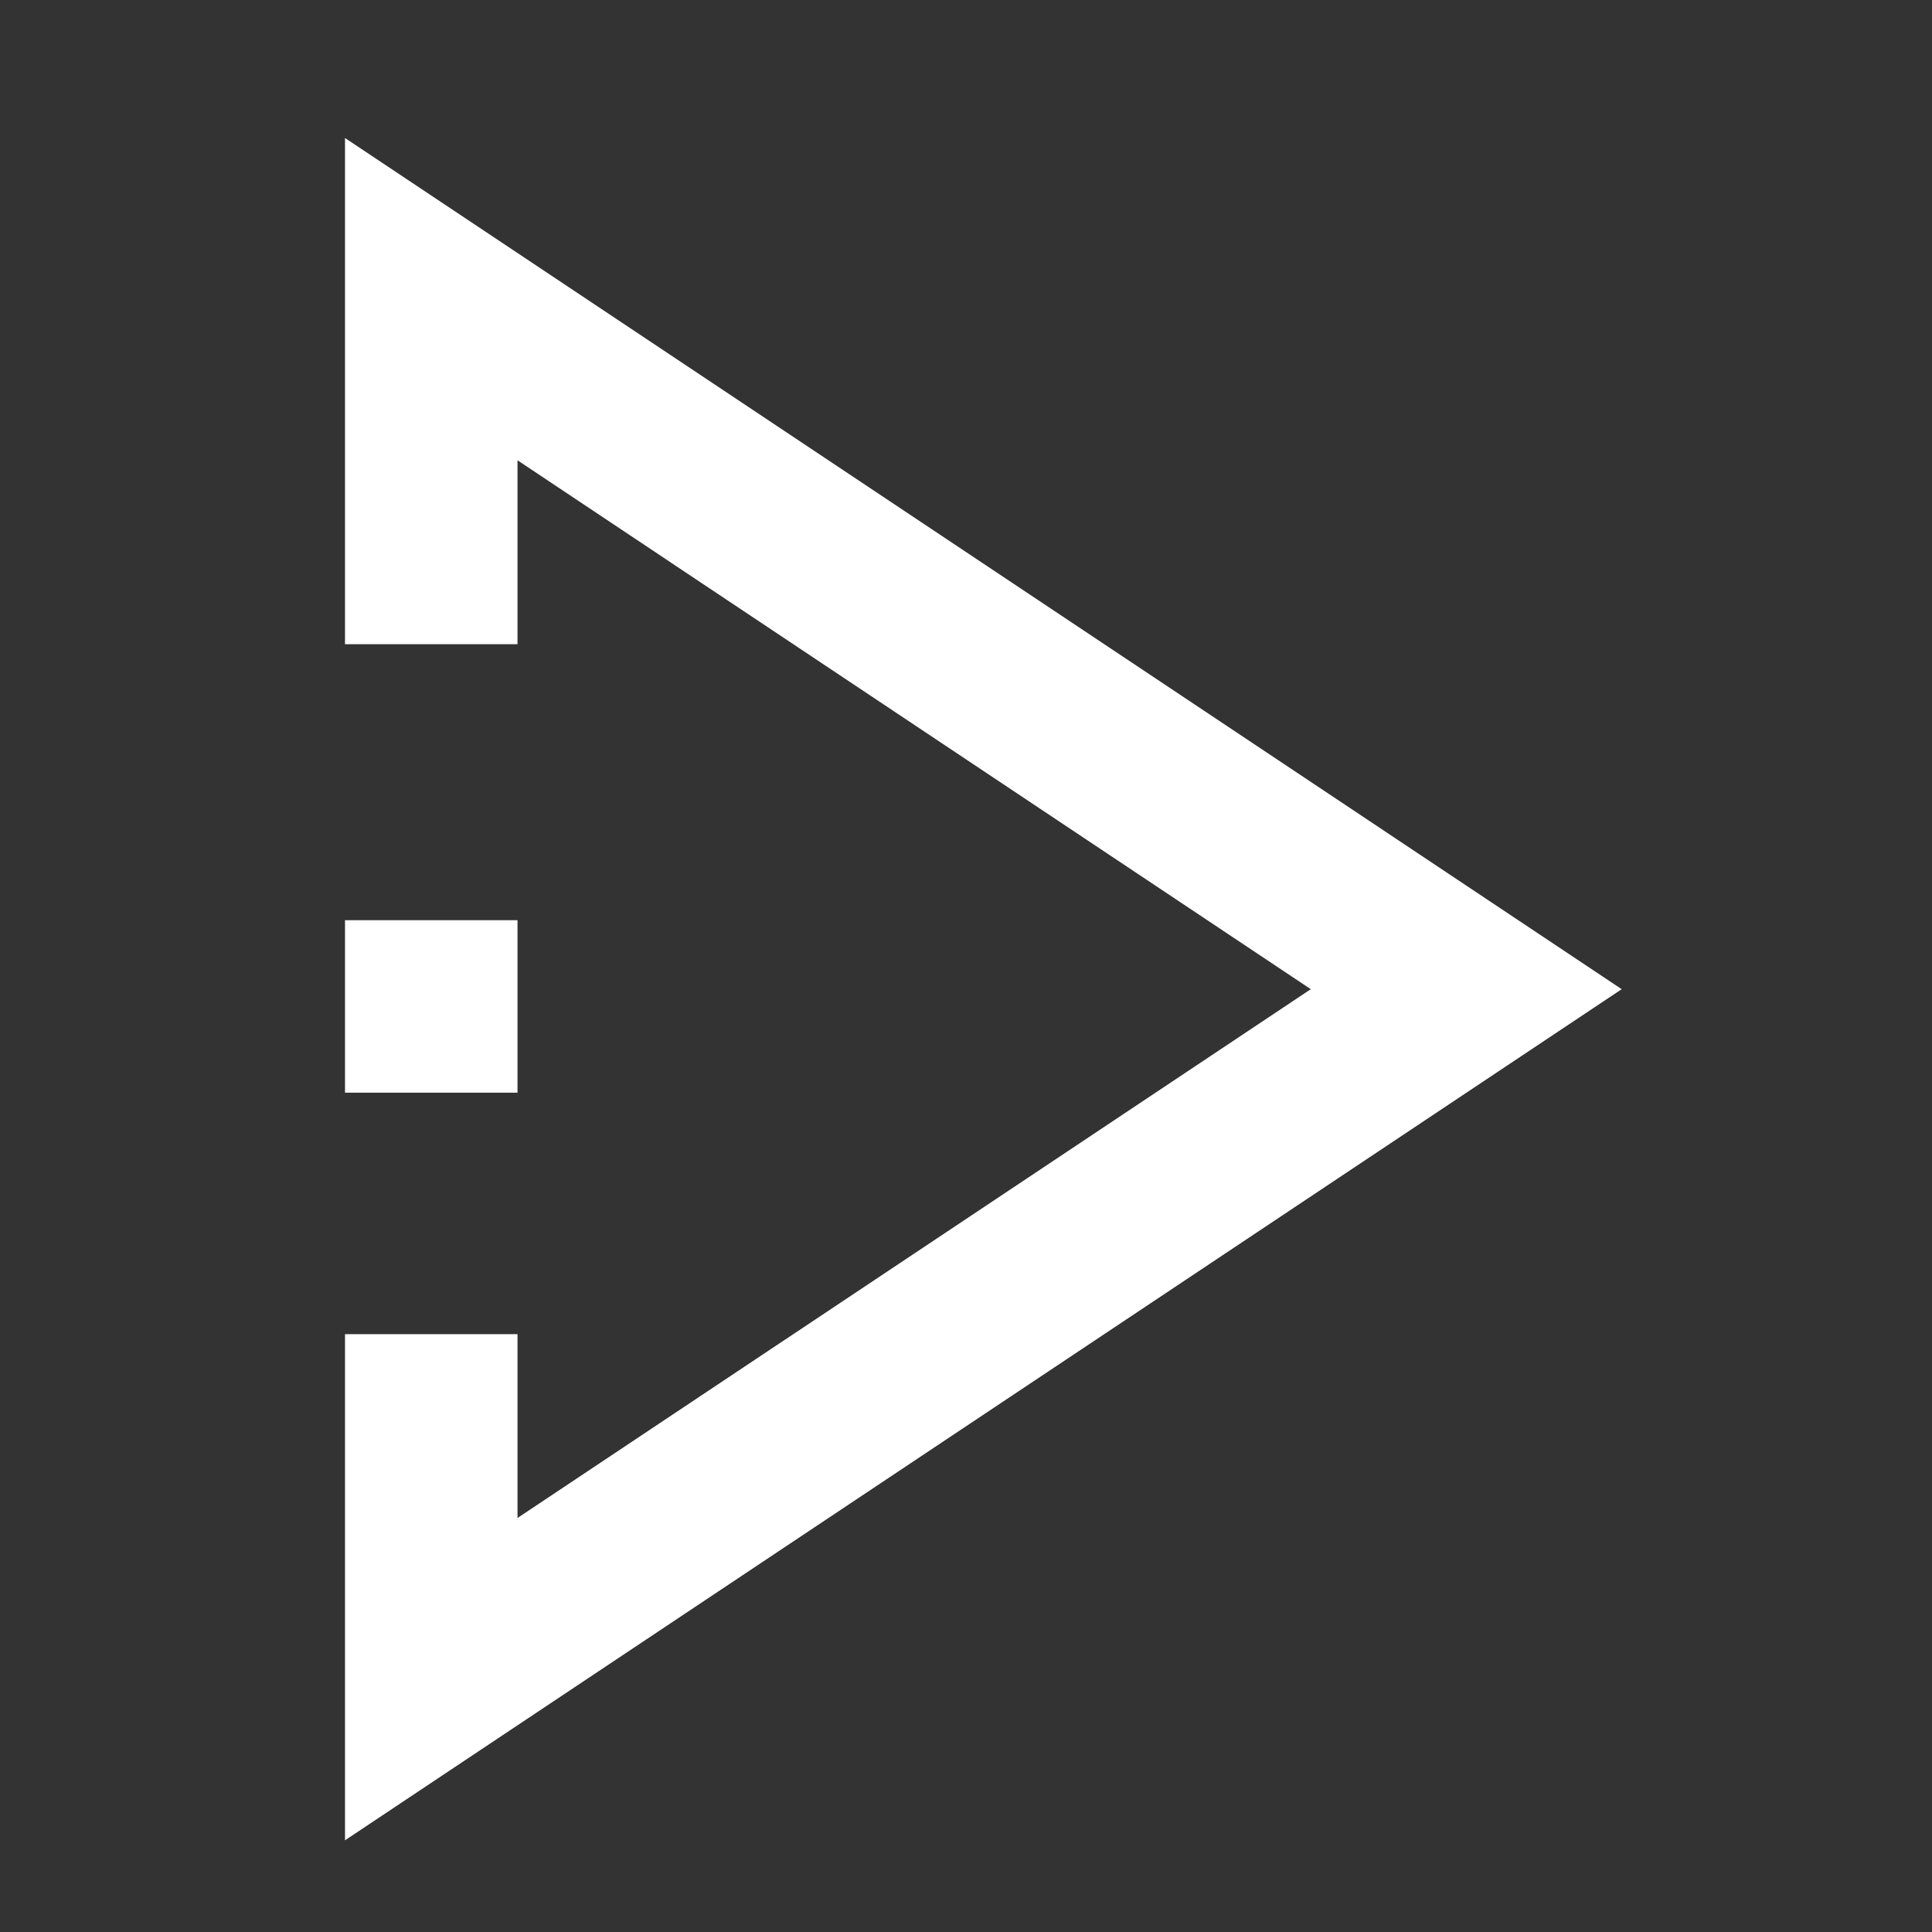 <svg width="28" height="28" viewBox="0 0 28 28" fill="none" xmlns="http://www.w3.org/2000/svg">
<rect x="0" y="0" width="28" height="28" fill="#333333" stroke="none"/>
<path fill-rule="evenodd" clip-rule="evenodd" d="M5 2L23.503 14.336L5 26.671V19.336H7.5V22L18.997 14.336L7.5 6.671V9.336H5V2ZM5 15.836V13.336H7.5V15.836H5Z" fill="white"/>
</svg>
